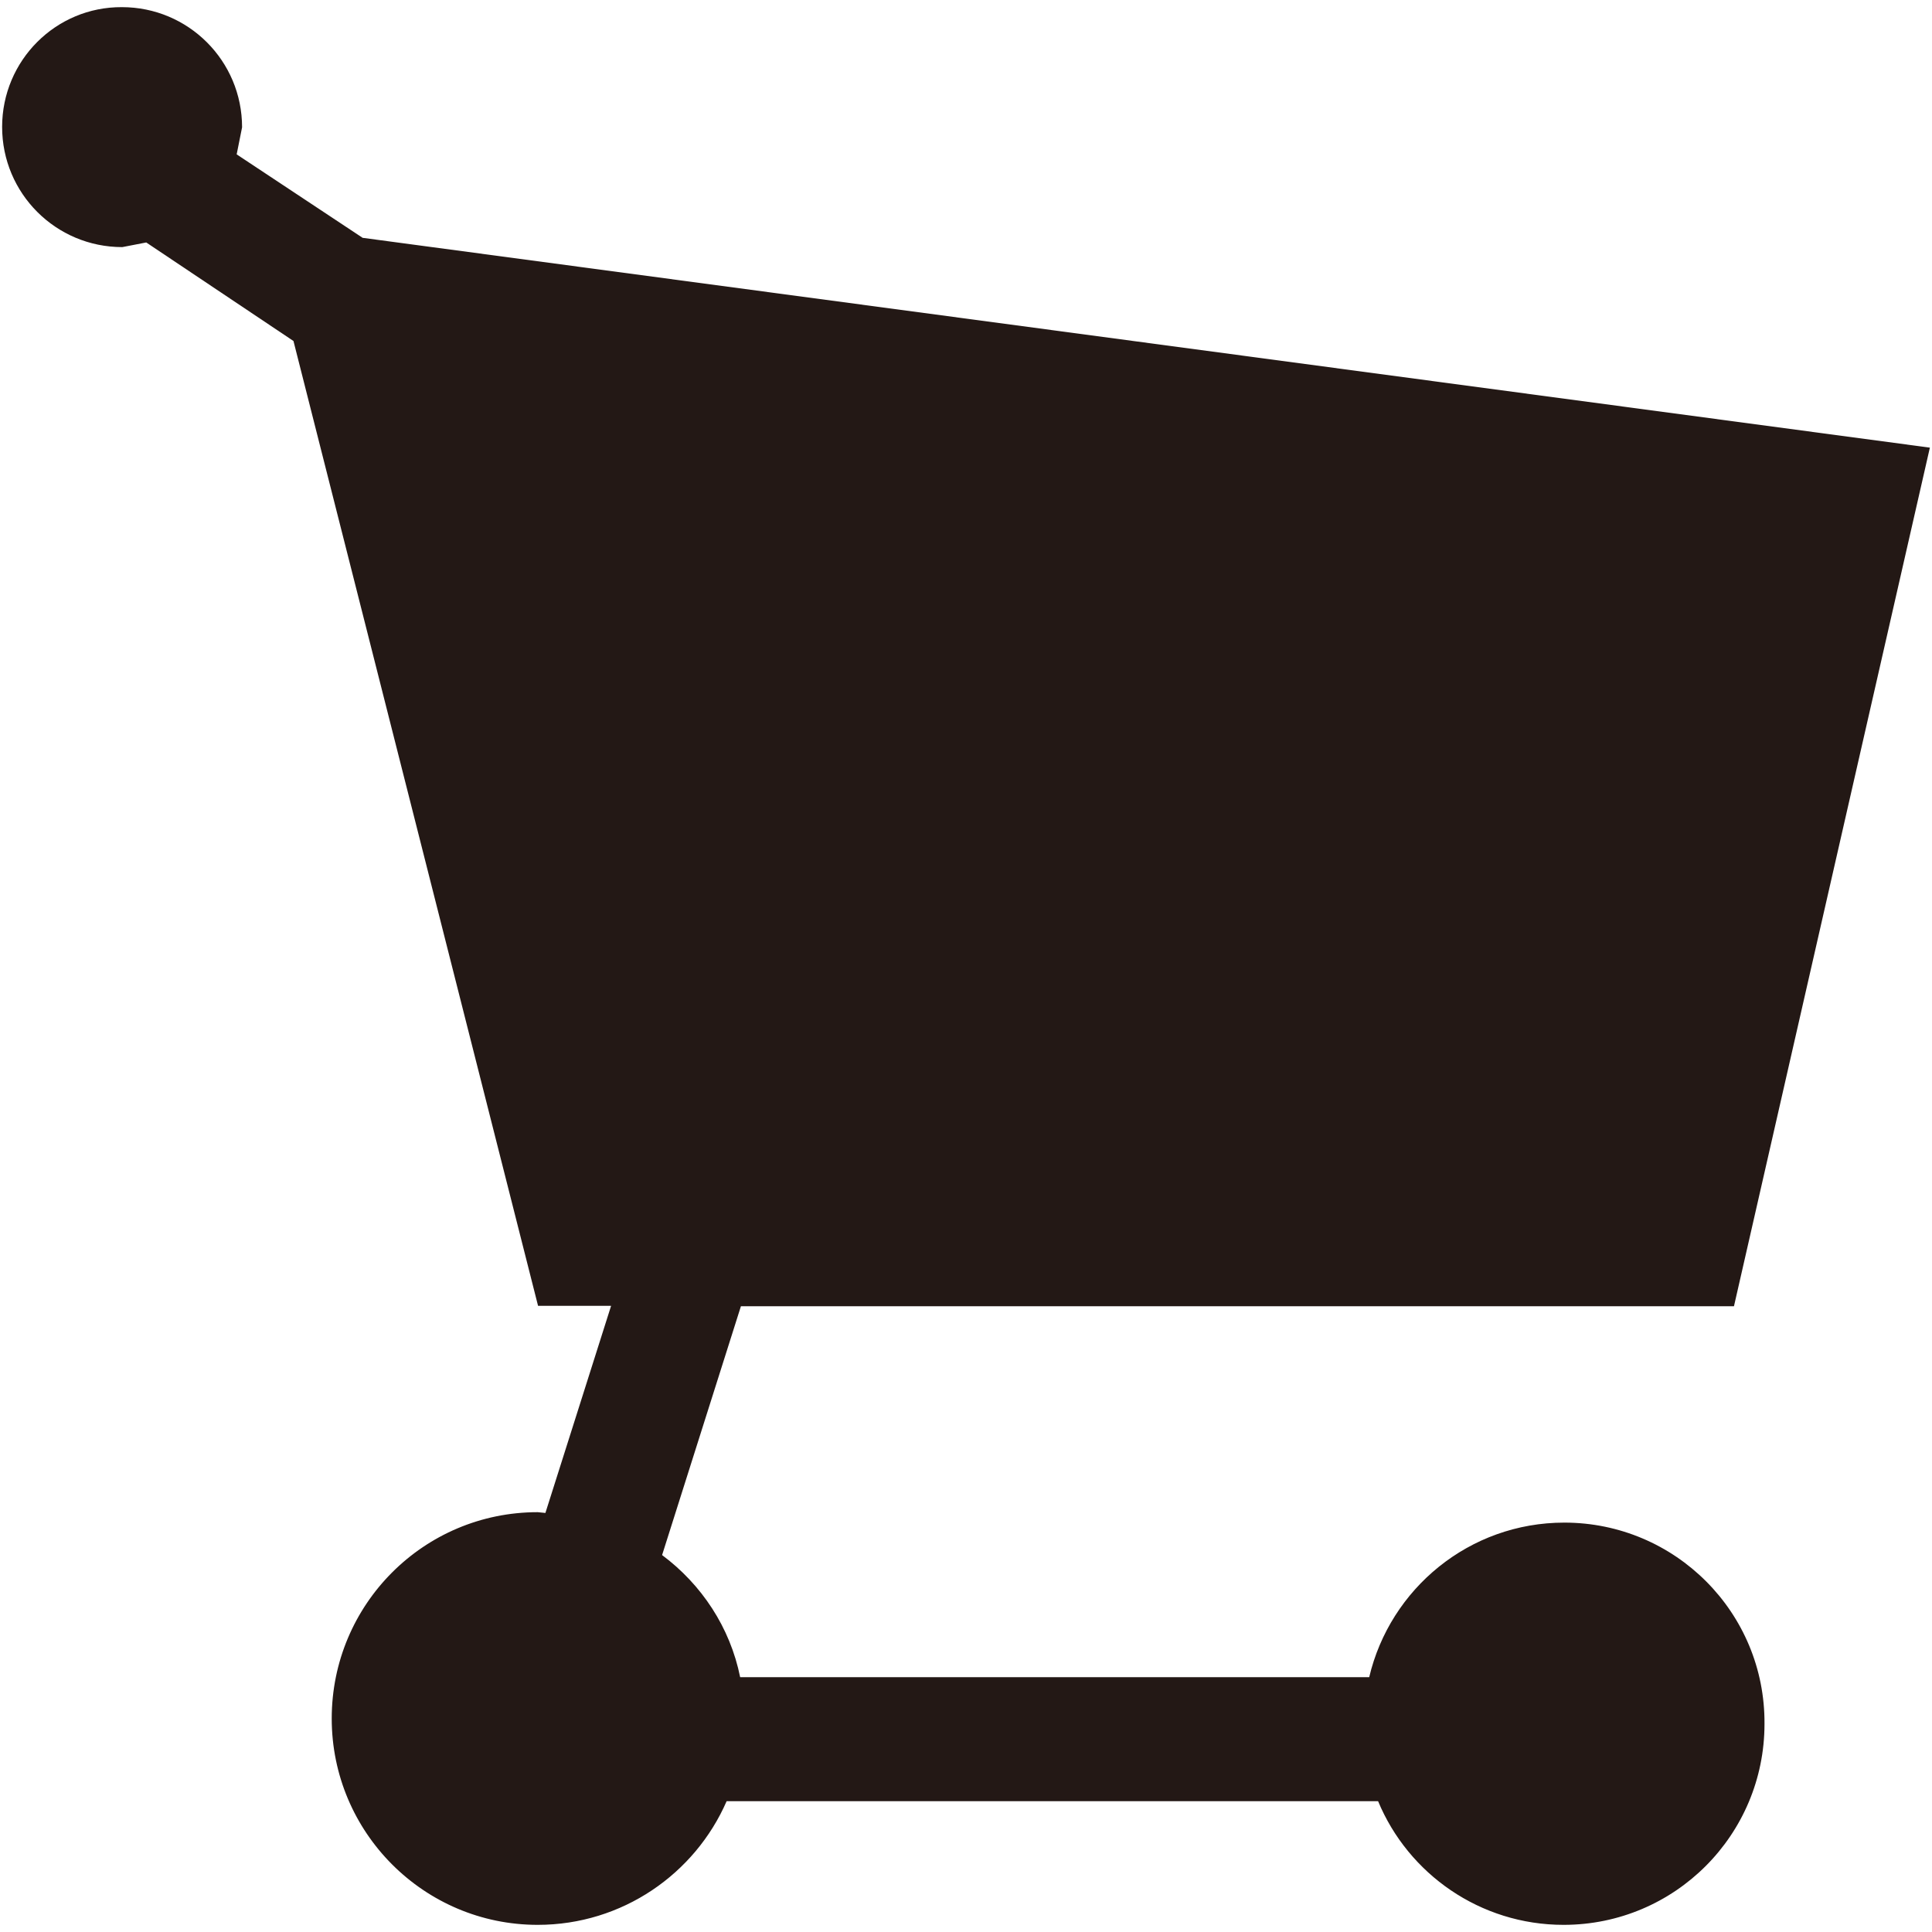 <?xml version="1.0" encoding="UTF-8"?>
<svg id="_レイヤー_1" data-name="レイヤー_1" xmlns="http://www.w3.org/2000/svg" width="500" height="500" viewBox="0 0 500 500">
  <defs>
    <style>
      .cls-1 {
        fill: #231815;
      }
    </style>
  </defs>
  <path class="cls-1" d="M404.85,394.05c-24.6,0-45.1,17.1-50.5,40h-162.8c-2.6-12.9-10-24-20.2-31.6l20.4-64.4h257l50.7-222.2L93.85,61.55l-32.6-21.6,1.4-7C62.65,15.75,48.75,1.85,31.55,1.85,14.45,1.75.55,15.65.55,32.85s13.9,31.1,31.1,31.1l6.2-1.2,38.1,25.5,63.3,249.7h18.9l-17,53.6-2-.2c-29.5,0-53.3,23.9-53.3,53.4s23.9,53.4,53.3,53.4c21.9,0,40.7-13.2,48.9-32h168.6c7.8,18.8,26.4,32,48,32,28.8,0,52-23.3,52-52,.2-28.8-23.1-52.1-51.8-52.1Z"/>
</svg>